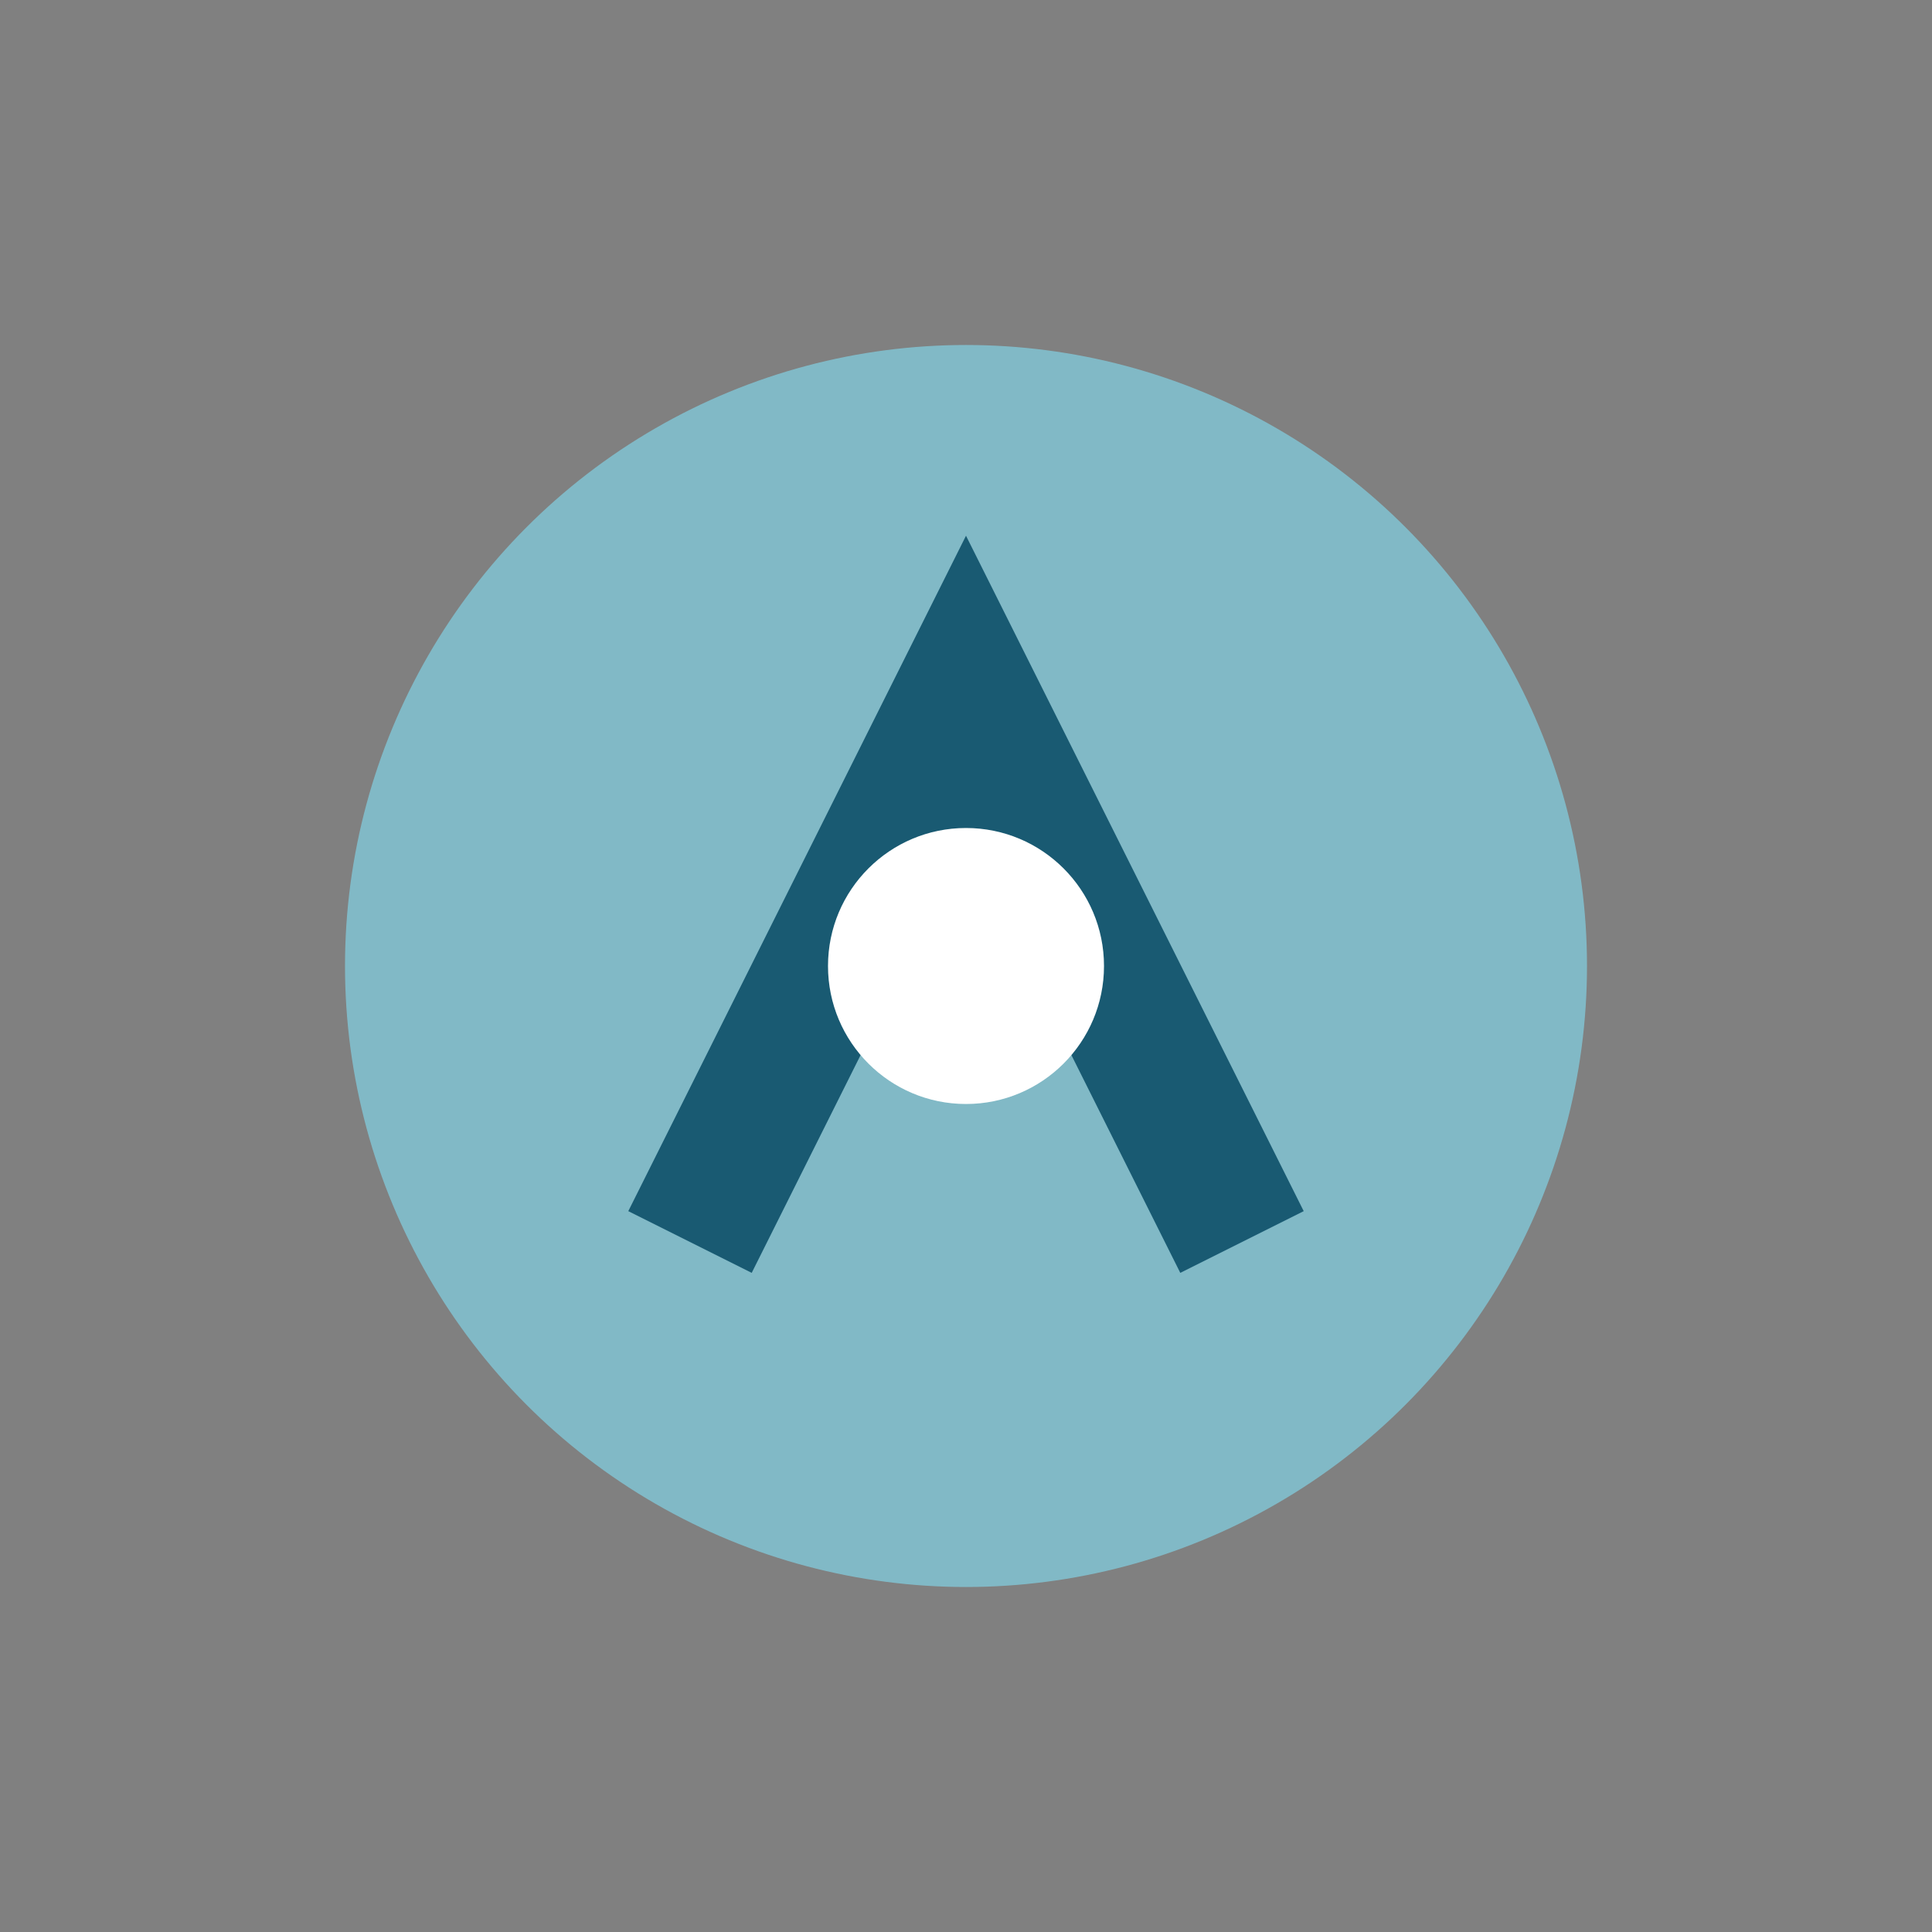 <?xml version="1.0" encoding="UTF-8"?>
<svg xmlns="http://www.w3.org/2000/svg" viewBox="0 0 28 28" width="28" height="28"><rect x="0" y="0" width="28" height="28" fill="#808080" stroke="none"/><circle cx="14" cy="14" r="9" fill="#81B9C6"/><path d="M10 18l4-8 4 8" stroke="#195A72" stroke-width="2" fill="none"/><circle cx="14" cy="14" r="2" fill="#fff"/></svg>